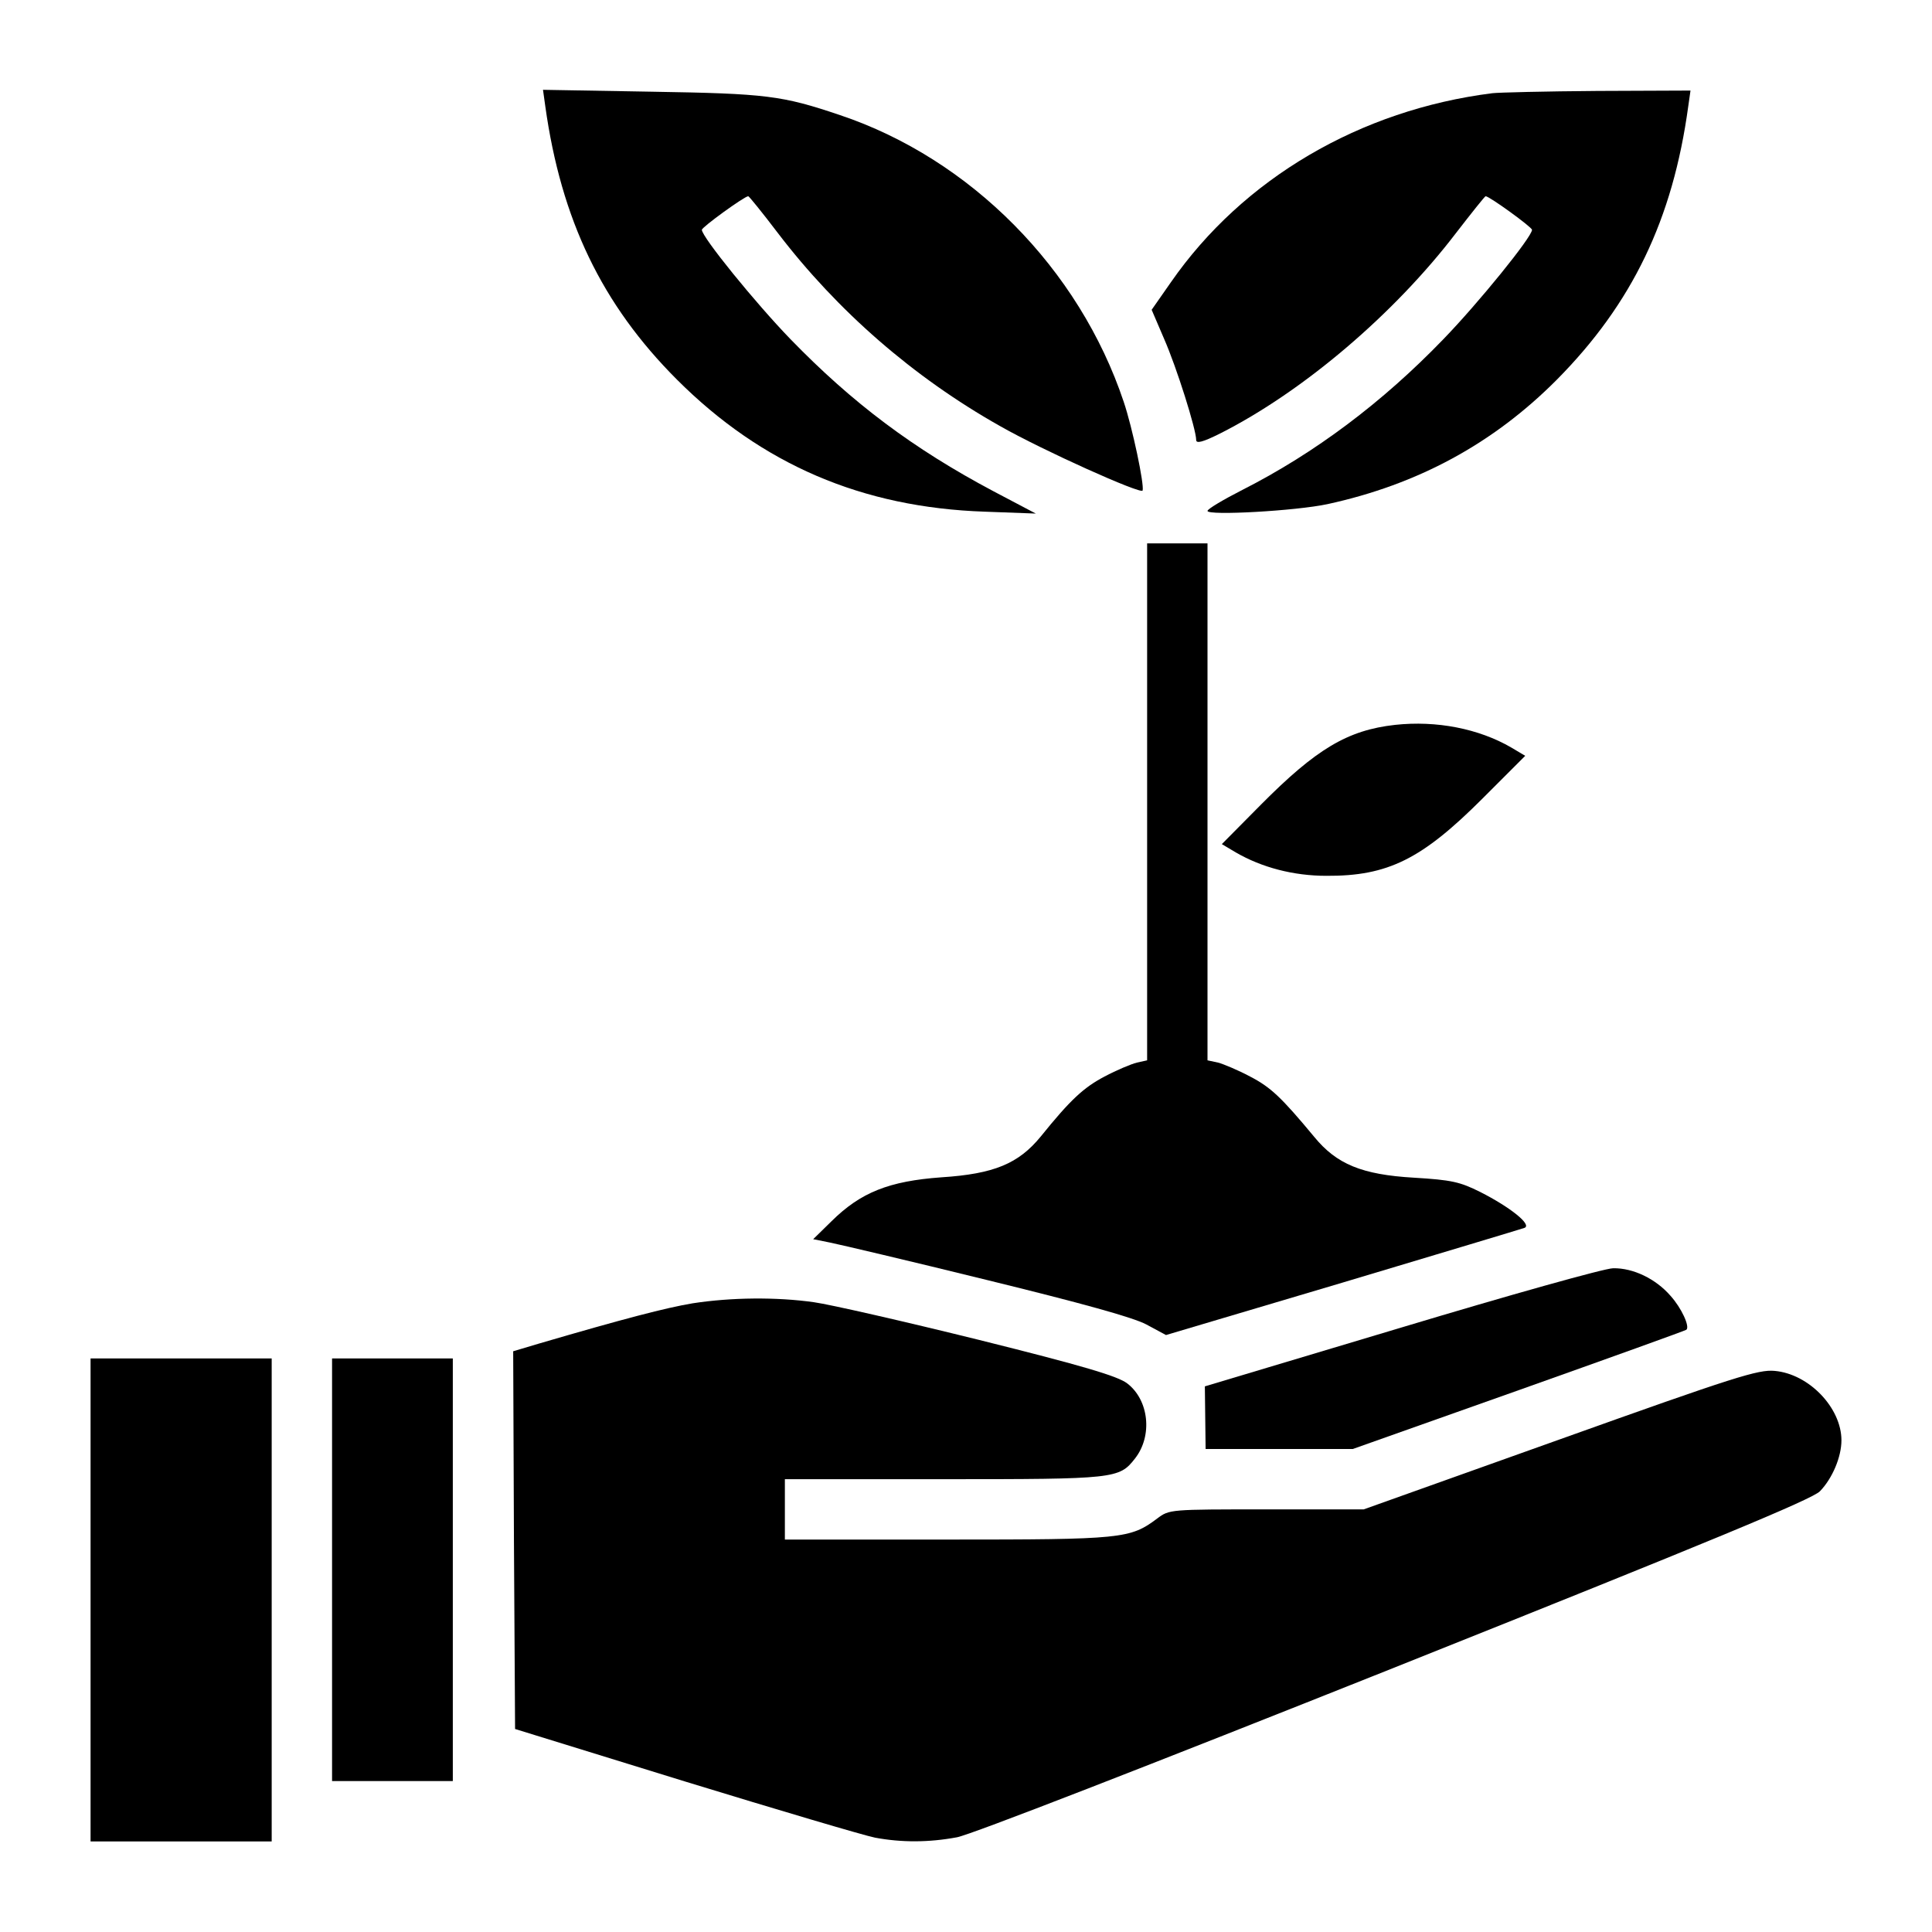 <?xml version="1.0" encoding="UTF-8" standalone="no"?>
<svg xmlns="http://www.w3.org/2000/svg" version="1.0" width="512pt" height="512pt" viewBox="0 0 512 512" preserveAspectRatio="xMidYMid meet">
  <g transform="translate(0,512) scale(0.1,-0.1)" fill="#000000" stroke="none">
    <path d="M1445 4839 c42 -301 150 -526 349 -725 225 -225 491 -339 816 -350 l135 -5 -112 59 c-213 113 -374 234 -538 403 -93 96 -235 271 -235 290 0 7 113 89 123 89 2 0 37 -43 78 -97 158 -207 360 -383 589 -512 112 -64 375 -182 378 -171 5 15 -27 167 -50 235 -118 353 -406 644 -752 760 -154 52 -195 57 -499 62 l-288 5 6 -43z"></path>
    <path d="M3955 4873 c-350 -44 -661 -226 -852 -501 l-51 -73 33 -77 c33 -75 85 -240 85 -268 0 -10 17 -6 63 17 220 111 462 317 626 532 41 53 76 97 78 97 10 0 123 -82 123 -89 0 -19 -142 -194 -235 -290 -162 -168 -341 -302 -532 -399 -51 -26 -93 -51 -93 -56 0 -13 234 0 318 18 239 52 439 160 608 330 199 201 307 424 348 724 l6 42 -247 -1 c-137 -1 -261 -4 -278 -6z"></path>
    <path d="M3040 2995 l0 -685 -27 -6 c-16 -4 -54 -20 -86 -37 -55 -29 -90 -61 -169 -159 -59 -72 -124 -99 -263 -108 -139 -10 -214 -40 -291 -116 l-49 -48 45 -9 c25 -5 212 -49 415 -99 253 -62 387 -99 423 -118 l52 -28 468 139 c257 77 474 142 482 145 21 8 -38 55 -117 95 -54 27 -76 32 -176 38 -138 8 -205 36 -264 108 -88 106 -116 132 -170 160 -32 17 -70 33 -85 37 l-28 6 0 685 0 685 -80 0 -80 0 0 -685z"></path>
    <path d="M3697 3199 c-126 -14 -209 -64 -355 -211 l-104 -105 37 -22 c69 -40 153 -62 240 -62 163 -1 253 44 414 205 l113 113 -37 22 c-86 50 -198 72 -308 60z"></path>
    <path d="M3714 1602 l-521 -156 1 -83 1 -83 195 0 195 0 440 156 c242 86 442 158 444 160 10 8 -13 58 -42 90 -39 45 -99 74 -152 73 -22 0 -275 -71 -561 -157z"></path>
    <path d="M1835 1666 c-71 -12 -179 -40 -408 -107 l-67 -20 2 -501 3 -500 450 -139 c248 -76 474 -143 504 -149 70 -13 142 -13 217 1 35 6 508 190 1160 450 834 333 1107 446 1127 467 33 34 57 91 57 135 0 86 -86 176 -177 184 -43 4 -104 -15 -568 -181 l-521 -186 -258 0 c-256 0 -257 0 -289 -24 -72 -54 -92 -56 -557 -56 l-430 0 0 80 0 80 420 0 c456 0 466 1 508 55 47 60 37 155 -21 199 -25 19 -115 46 -392 115 -198 49 -395 94 -438 100 -99 14 -219 13 -322 -3z"></path>
    <path d="M240 880 l0 -640 240 0 240 0 0 640 0 640 -240 0 -240 0 0 -640z"></path>
    <path d="M880 960 l0 -560 160 0 160 0 0 560 0 560 -160 0 -160 0 0 -560z"></path>
  </g>
</svg>
